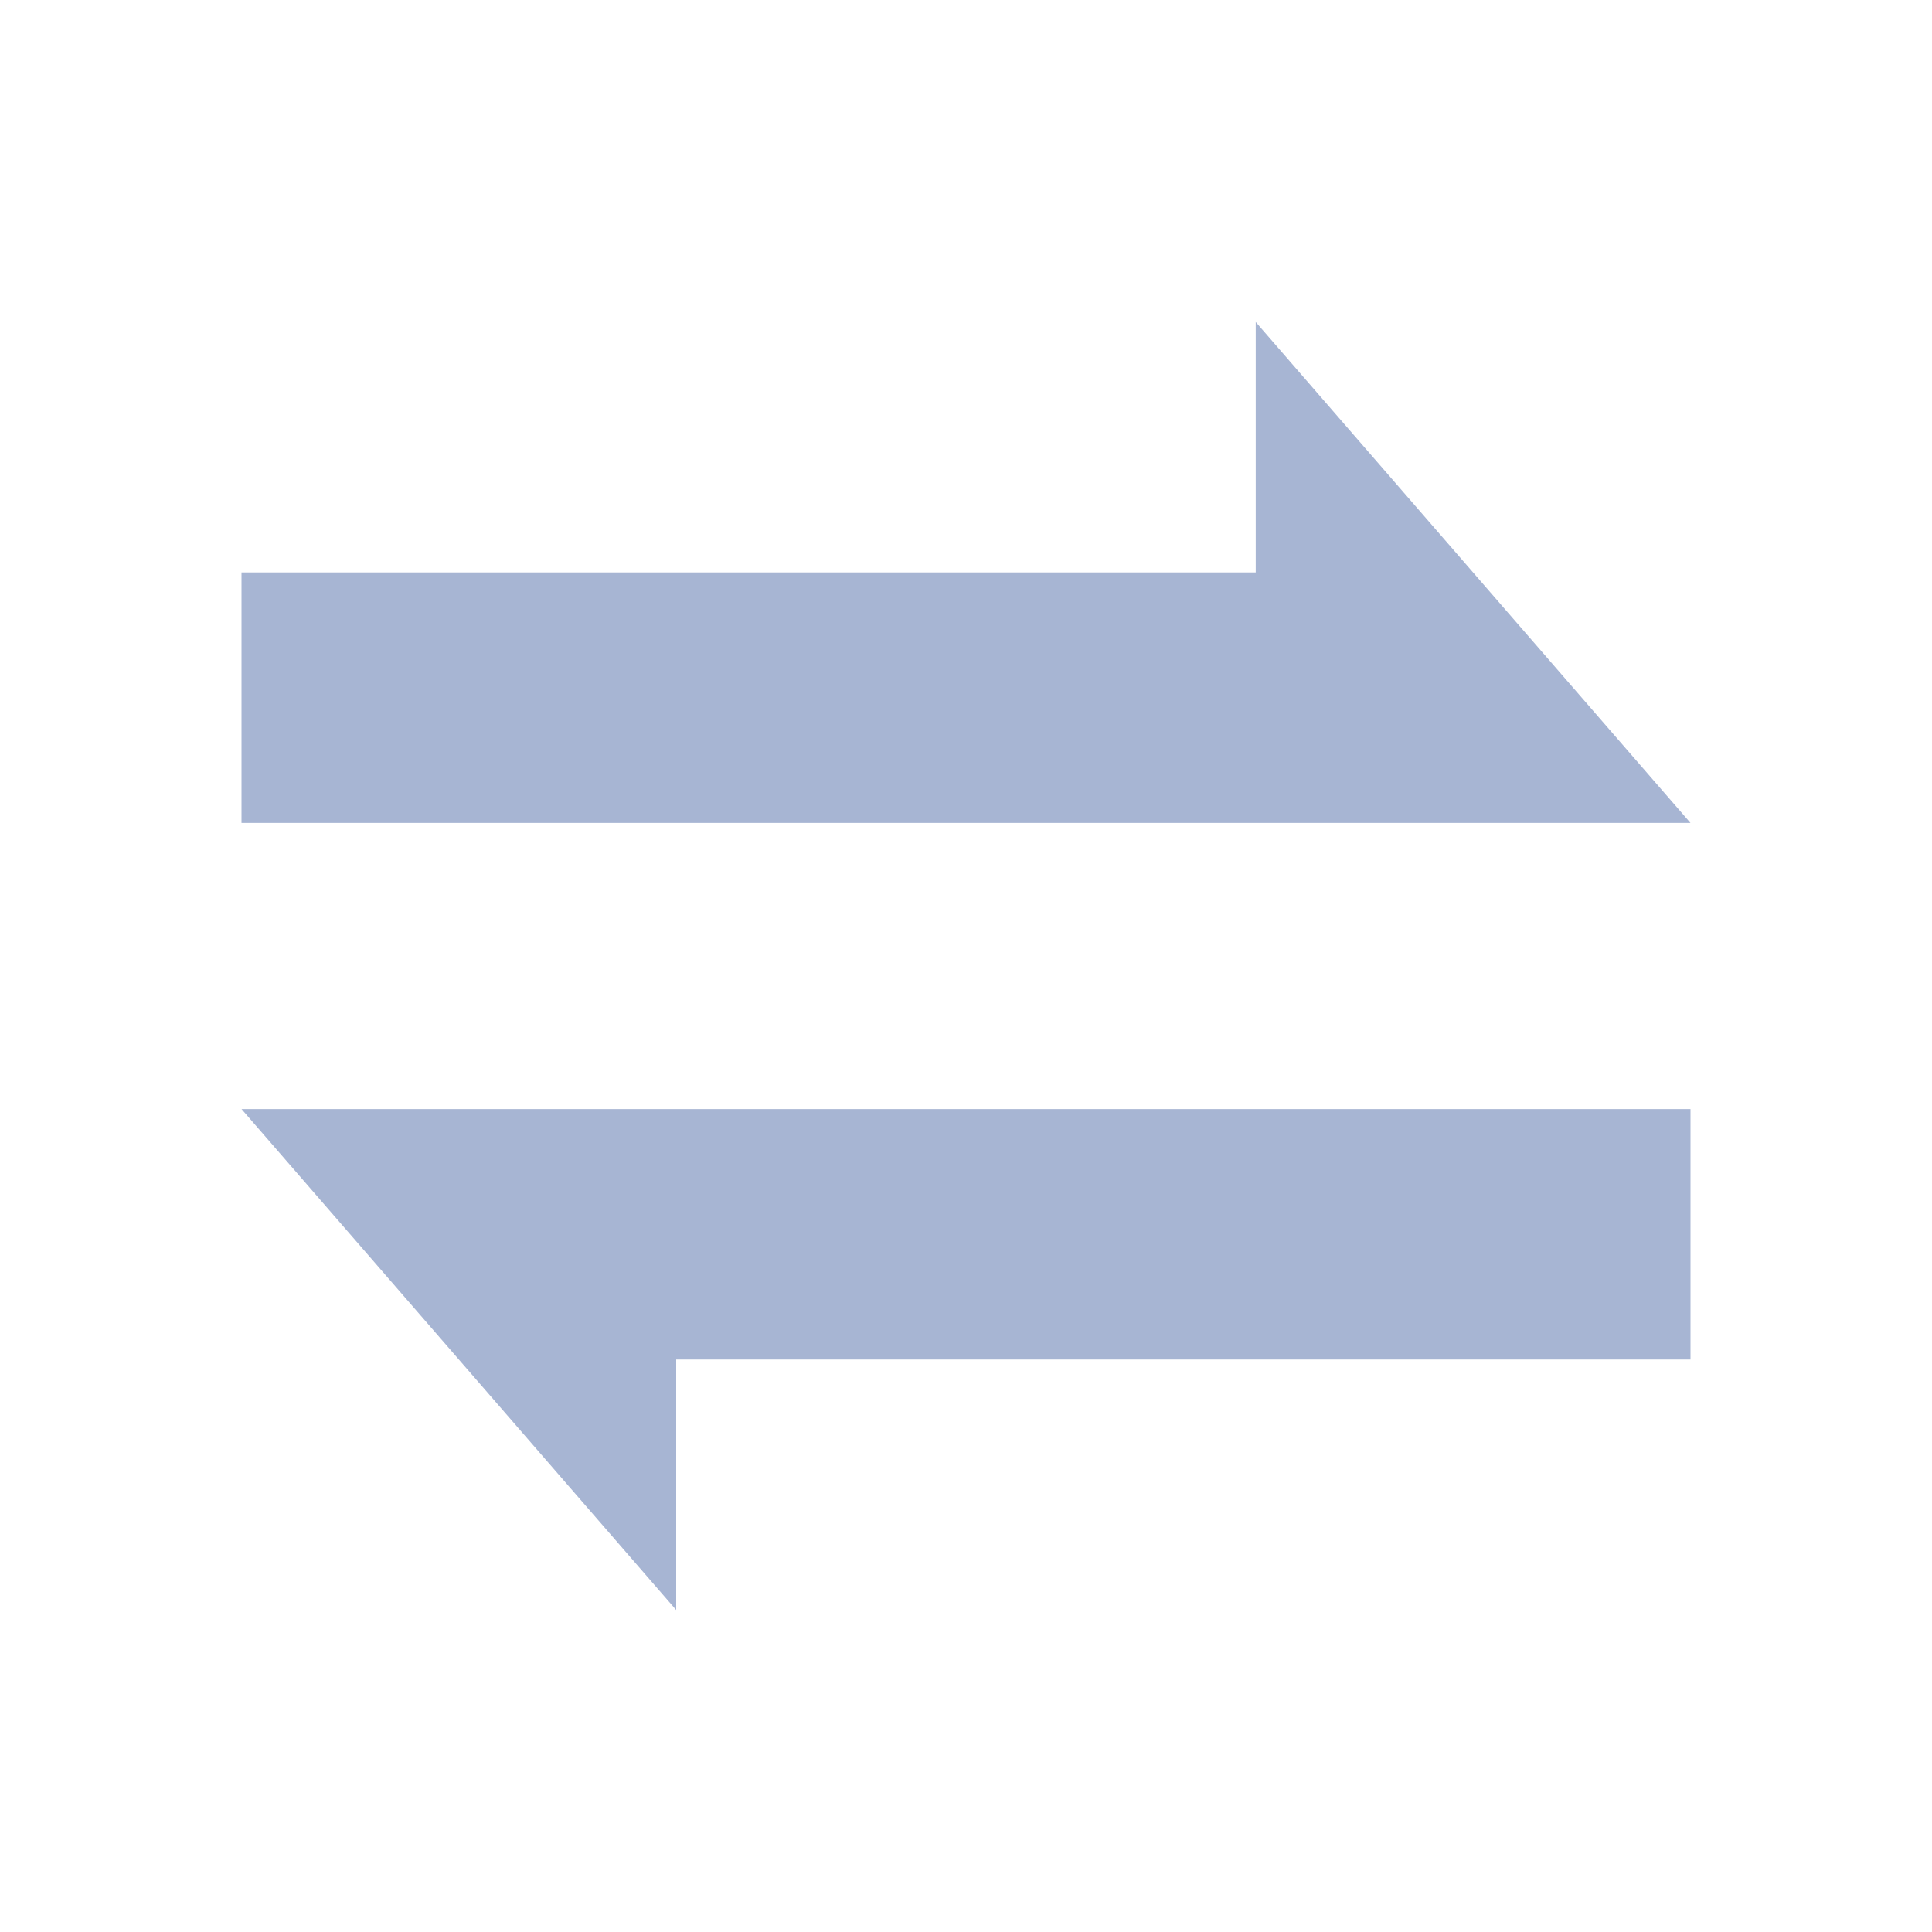 <?xml version="1.0" encoding="utf-8"?>
<!-- Generator: Adobe Illustrator 15.0.0, SVG Export Plug-In . SVG Version: 6.00 Build 0)  -->
<!DOCTYPE svg PUBLIC "-//W3C//DTD SVG 1.1//EN" "http://www.w3.org/Graphics/SVG/1.1/DTD/svg11.dtd">
<svg version="1.1" id="图层_1" xmlns="http://www.w3.org/2000/svg" xmlns:xlink="http://www.w3.org/1999/xlink" x="0px" y="0px"
	 width="24px" height="24px" viewBox="0 0 24 24" enable-background="new 0 0 24 24" xml:space="preserve">
<title>24/集成服务云/6@2x</title>
<g id="_x32_4_x2F_集成服务云_x2F_6">
	<path id="形状结合" fill="#A7B5D3" d="M5,13.777h16v3.111H8.4V20L3,13.777H5z M15.599,4L21,10.223H3V7.111h12.599V4z"/>
</g>
</svg>
